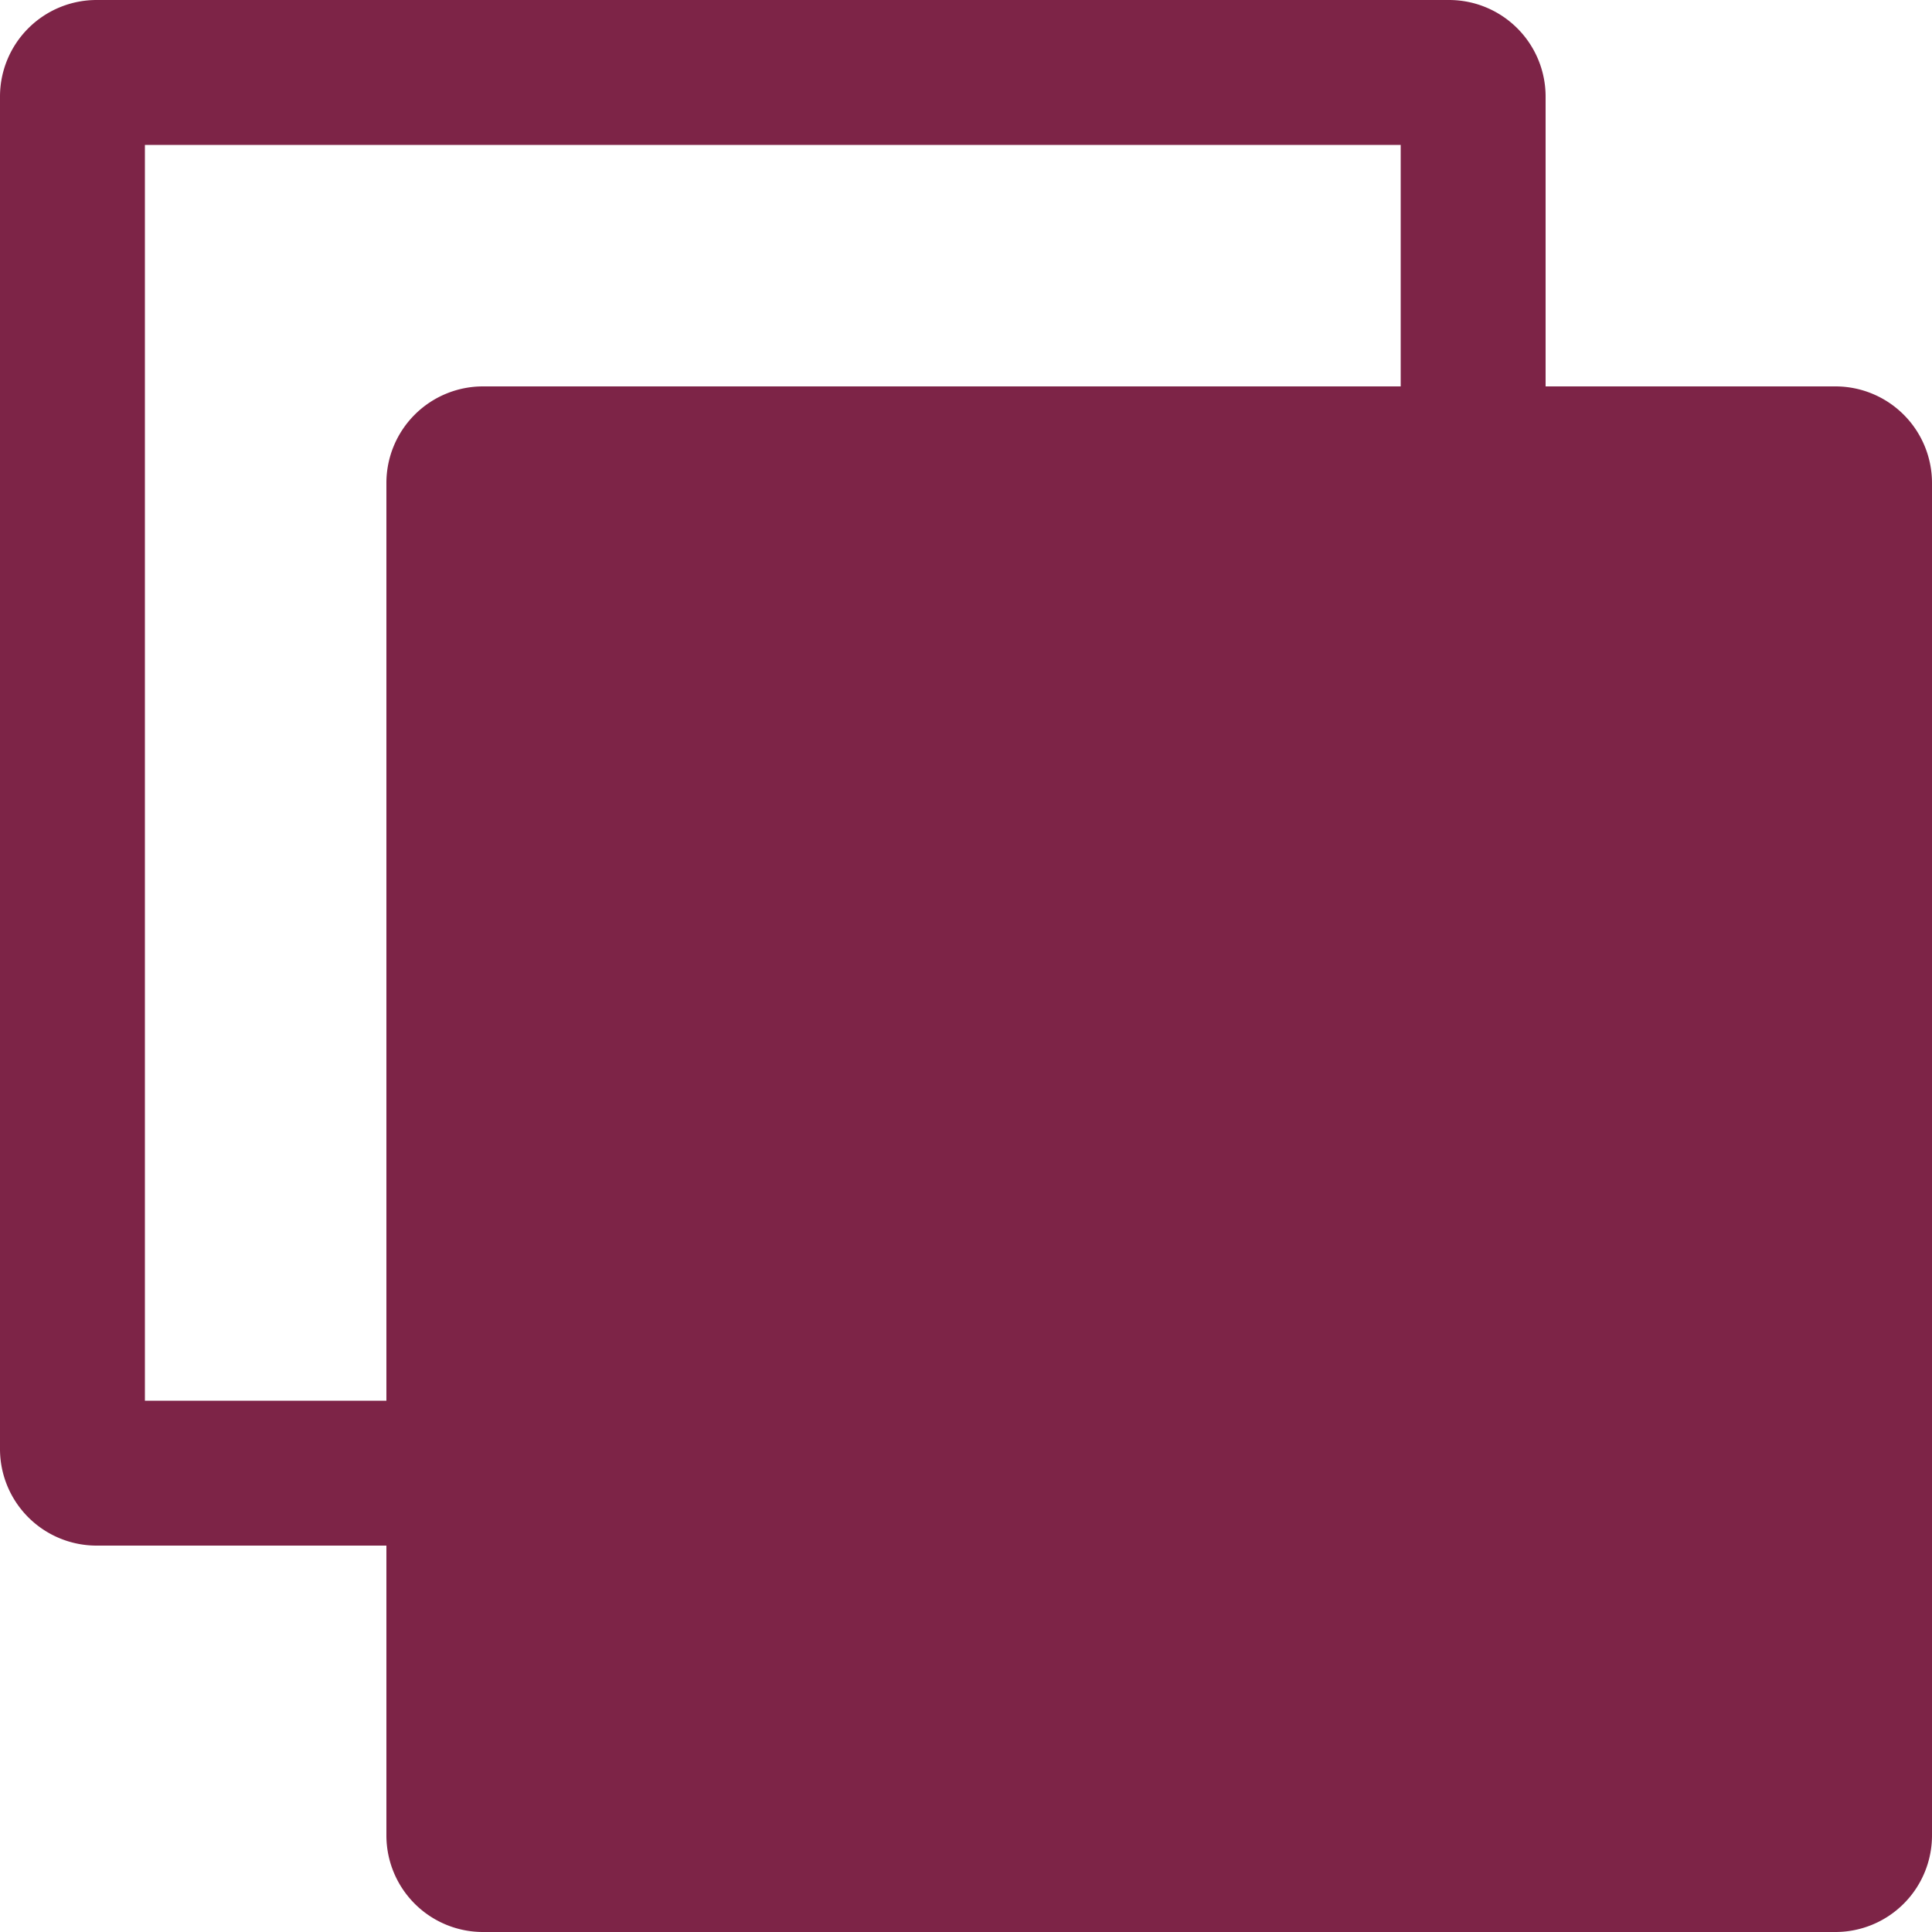 <svg xmlns="http://www.w3.org/2000/svg" width="32" height="32" viewBox="0 0 32 32">
  <path id="iconmonstr-copy-filled" d="M8.4,27.6v4.8A1.6,1.6,0,0,0,10,34H32.4A1.6,1.6,0,0,0,34,32.4V10a1.6,1.6,0,0,0-1.6-1.6H27.6V3.6A1.6,1.6,0,0,0,26,2H3.6A1.6,1.6,0,0,0,2,3.6V26a1.6,1.6,0,0,0,1.6,1.6ZM25.2,8.4H10A1.6,1.6,0,0,0,8.4,10V25.2h-4V4.4H25.2Z" transform="translate(-2 -2)" fill="#7d2447"/>
</svg>
